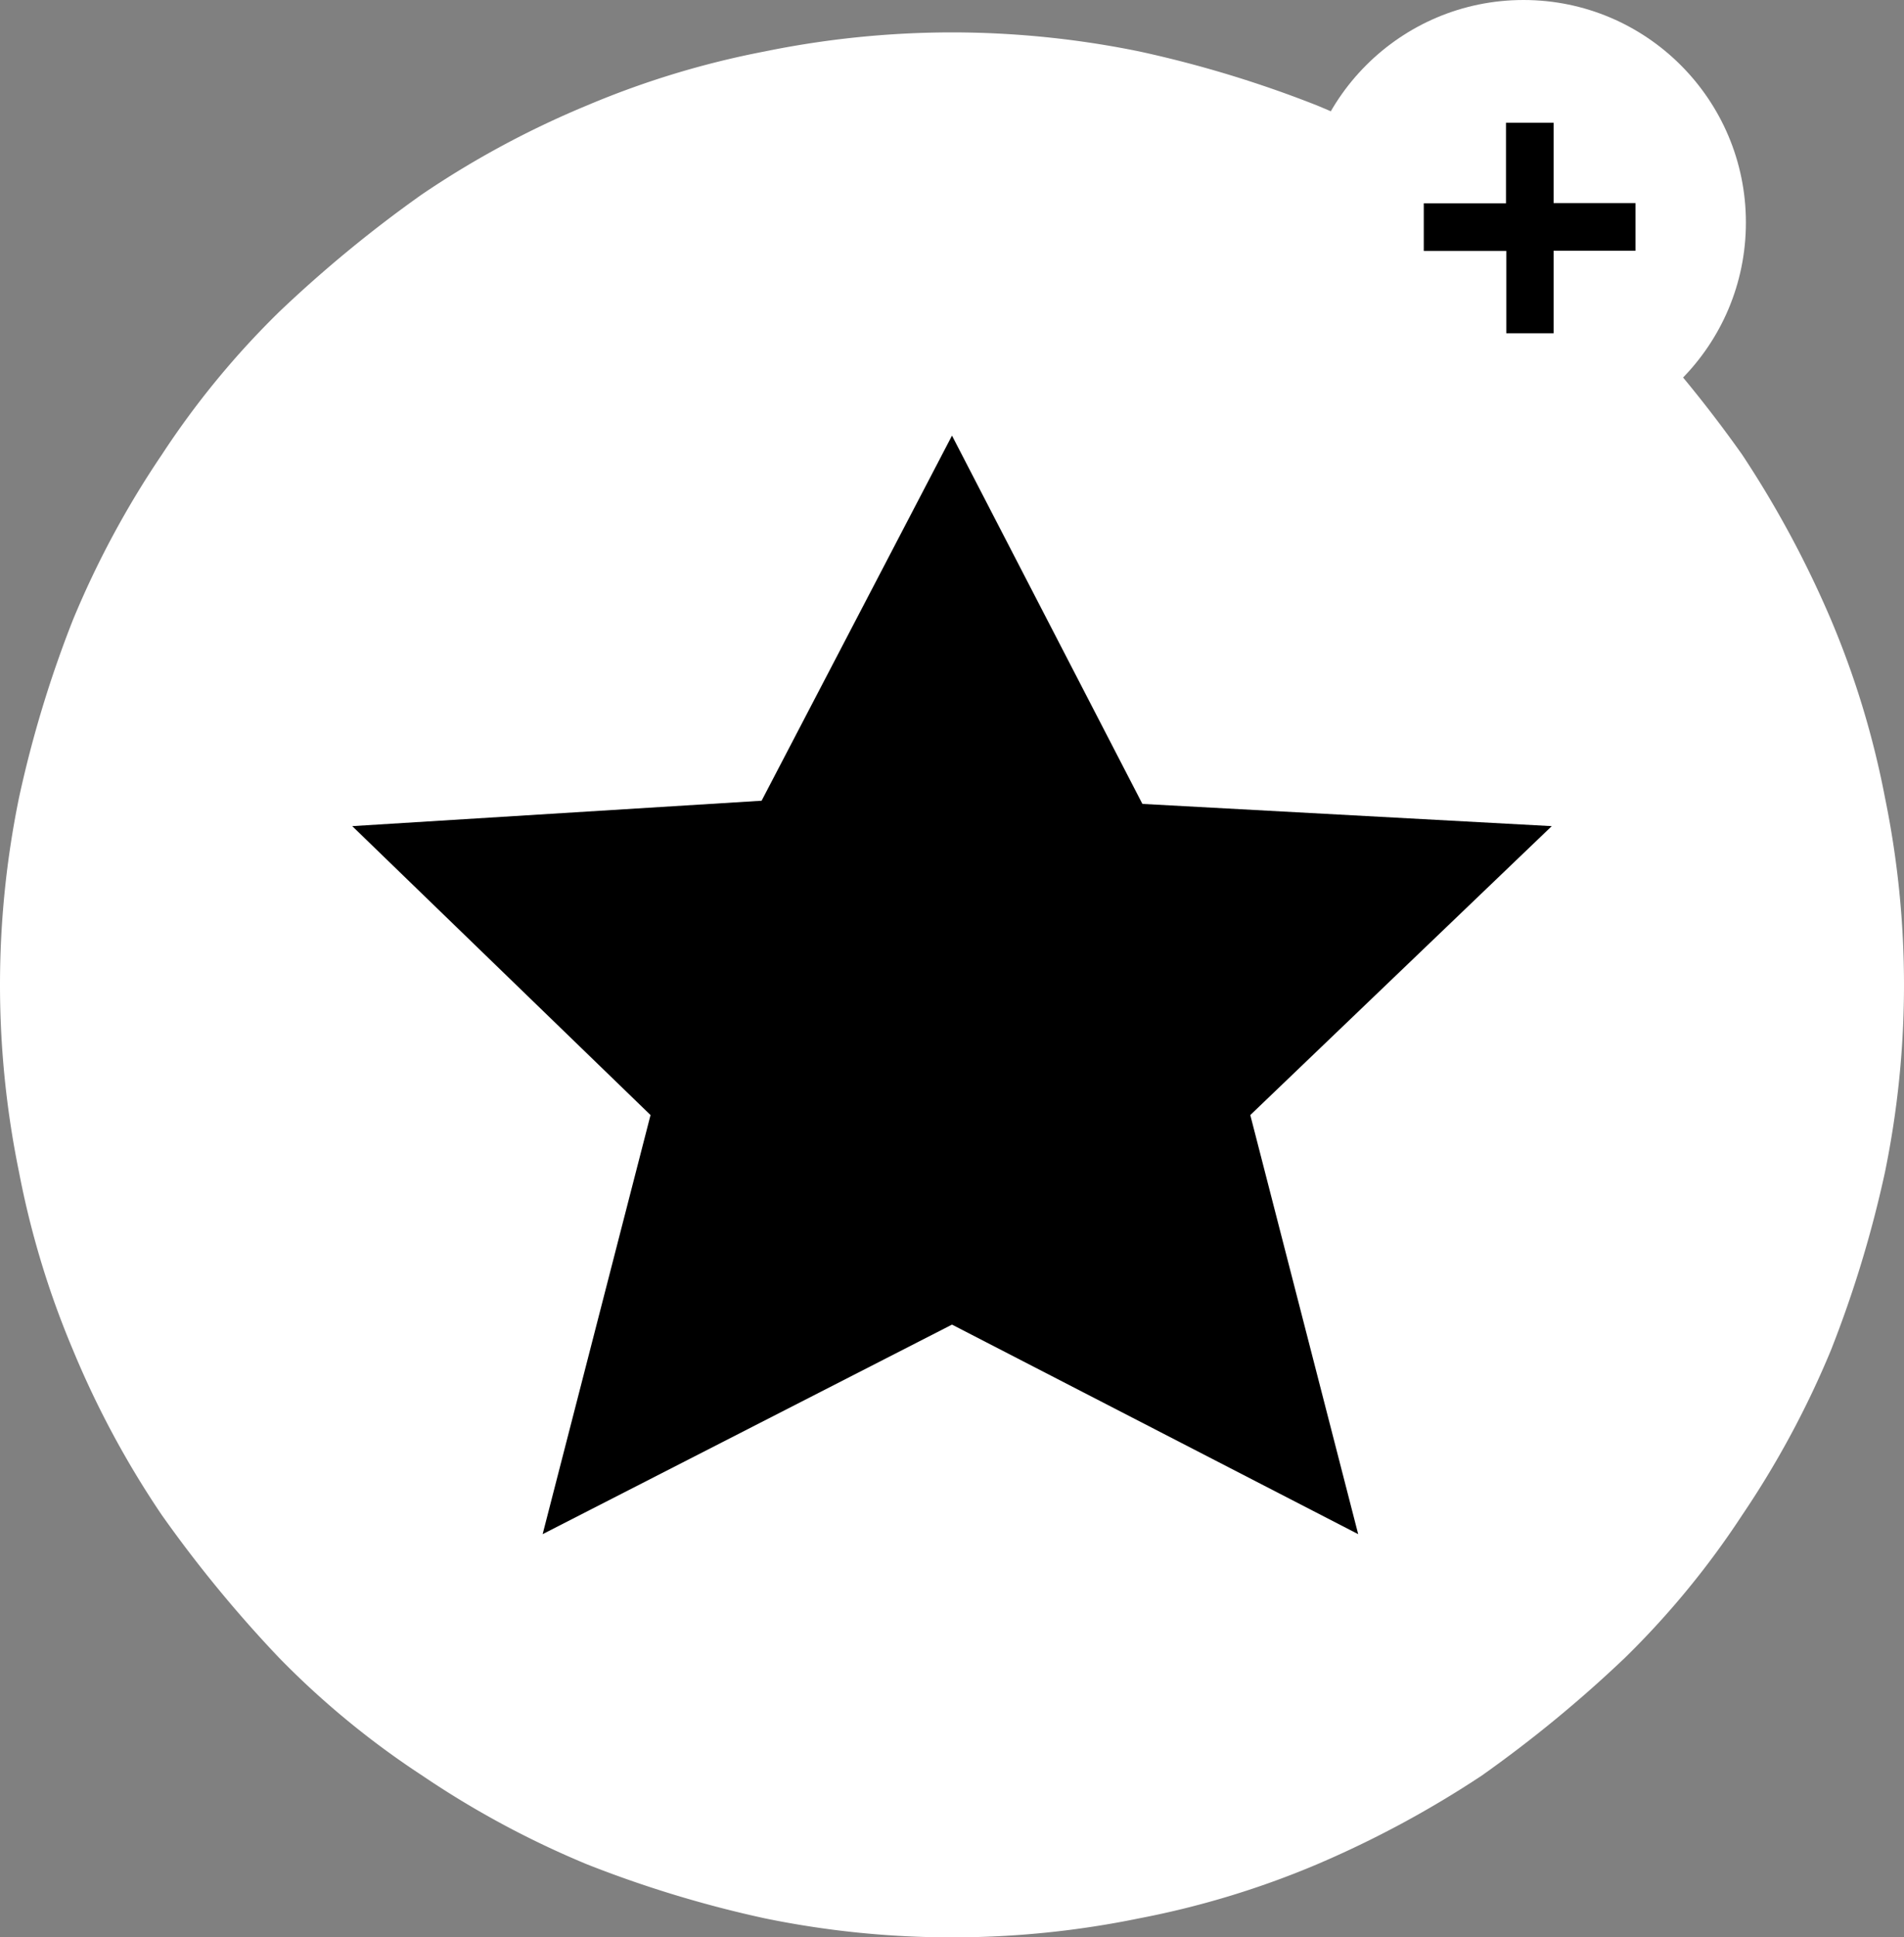 <svg xmlns="http://www.w3.org/2000/svg" viewBox="0 0 60 61.02">
    <rect x="0" y="0" width="60" height="61.02" fill="#808080" stroke="none"/>
    <defs>
        <style>
            .cls-1{fill:#fff}
        </style>
    </defs>
    <g id="Group_7356" data-name="Group 7356" transform="translate(-308 -2130.98)">
        <g id="Group_6389" data-name="Group 6389" transform="translate(308 2132)">
            <path id="Path_7877" d="M30 0a29.533 29.533 0 0 1 5.9.6 36.175 36.175 0 0 1 5.6 1.7 29.166 29.166 0 0 1 5.2 2.8 26.871 26.871 0 0 1 4.5 3.7 40.241 40.241 0 0 1 3.7 4.5 32.457 32.457 0 0 1 2.8 5.2 27.8 27.8 0 0 1 1.7 5.6 29.308 29.308 0 0 1 0 11.8 36.175 36.175 0 0 1-1.7 5.6 29.166 29.166 0 0 1-2.8 5.2 26.871 26.871 0 0 1-3.7 4.5 40.241 40.241 0 0 1-4.5 3.7 32.456 32.456 0 0 1-5.2 2.8 27.8 27.8 0 0 1-5.6 1.7 29.308 29.308 0 0 1-11.8 0 36.175 36.175 0 0 1-5.6-1.7 29.166 29.166 0 0 1-5.2-2.8 26.871 26.871 0 0 1-4.5-3.7 40.241 40.241 0 0 1-3.7-4.5 29.166 29.166 0 0 1-2.8-5.2 27.8 27.8 0 0 1-1.7-5.6 29.308 29.308 0 0 1 0-11.8 36.175 36.175 0 0 1 1.7-5.6 29.166 29.166 0 0 1 2.8-5.2 26.871 26.871 0 0 1 3.7-4.5 40.241 40.241 0 0 1 4.5-3.7 29.166 29.166 0 0 1 5.2-2.8A27.8 27.8 0 0 1 24.1.6 29.533 29.533 0 0 1 30 0z" class="cls-1" data-name="Path 7877"/>
            <path id="Path_7878" d="M30 12.7l6 11.6 12.9.7-9.5 9.1 3.4 13.2L30 40.7l-12.9 6.6 3.4-13.2-9.4-9.1 12.9-.8z" data-name="Path 7878"/>
        </g>
        <g id="Group_6258" data-name="Group 6258" transform="translate(349 2130.98)">
            <circle id="Ellipse_947" cx="7.009" cy="7.009" r="7.009" class="cls-1" data-name="Ellipse 947"/>
            <path id="Path_6327" d="M4.541.8v-2.6h2.581v-1.5H4.541v-2.53h-1.5v2.537H.45v1.5h2.6V.8z" data-name="Path 6327" transform="translate(3.417 9.697)"/>
        </g>
    </g>
</svg>
